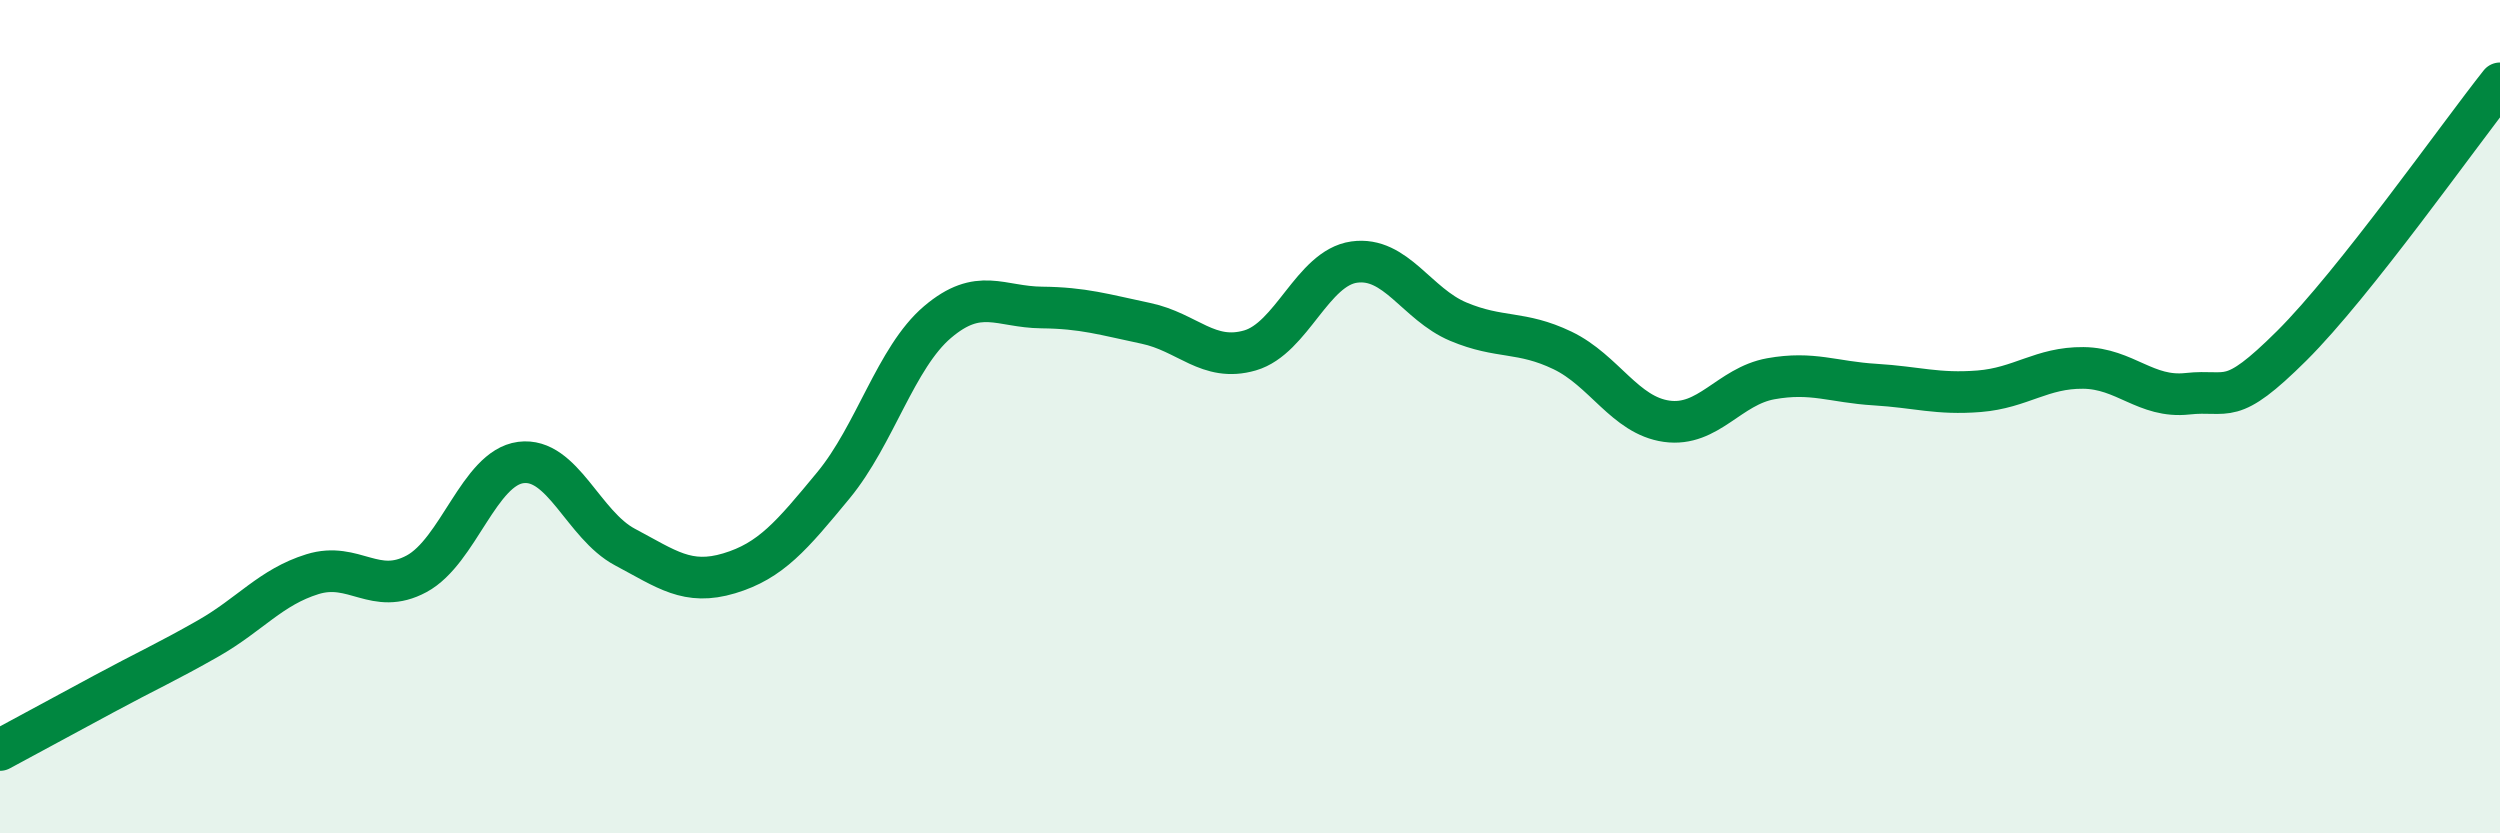 
    <svg width="60" height="20" viewBox="0 0 60 20" xmlns="http://www.w3.org/2000/svg">
      <path
        d="M 0,18 C 0.5,17.73 1.5,17.19 2.5,16.65 C 3.5,16.11 4,15.89 5,15.32 C 6,14.75 6.5,14.09 7.5,13.78 C 8.5,13.47 9,14.31 10,13.77 C 11,13.23 11.5,11.23 12.5,11.1 C 13.5,10.97 14,12.6 15,13.13 C 16,13.66 16.5,14.06 17.5,13.76 C 18.5,13.46 19,12.86 20,11.65 C 21,10.44 21.5,8.58 22.5,7.73 C 23.5,6.88 24,7.37 25,7.38 C 26,7.39 26.5,7.55 27.5,7.76 C 28.5,7.97 29,8.7 30,8.41 C 31,8.12 31.5,6.43 32.5,6.29 C 33.5,6.15 34,7.3 35,7.72 C 36,8.14 36.5,7.93 37.5,8.41 C 38.5,8.89 39,9.97 40,10.11 C 41,10.25 41.5,9.27 42.5,9.09 C 43.5,8.91 44,9.17 45,9.23 C 46,9.29 46.5,9.47 47.5,9.39 C 48.5,9.31 49,8.82 50,8.83 C 51,8.84 51.5,9.56 52.5,9.45 C 53.5,9.34 53.5,9.79 55,8.3 C 56.5,6.81 59,3.26 60,2L60 20L0 20Z"
        fill="#008740"
        opacity="0.1"
        stroke-linecap="round"
        stroke-linejoin="round"
      />
      <path
        d="M 0,18 C 0.5,17.73 1.5,17.19 2.5,16.65 C 3.5,16.11 4,15.89 5,15.32 C 6,14.75 6.5,14.09 7.5,13.78 C 8.5,13.47 9,14.31 10,13.77 C 11,13.23 11.5,11.23 12.5,11.1 C 13.5,10.97 14,12.6 15,13.13 C 16,13.66 16.5,14.06 17.5,13.76 C 18.5,13.46 19,12.86 20,11.65 C 21,10.44 21.5,8.58 22.5,7.73 C 23.5,6.88 24,7.37 25,7.38 C 26,7.39 26.5,7.55 27.5,7.76 C 28.5,7.97 29,8.7 30,8.41 C 31,8.12 31.5,6.43 32.5,6.29 C 33.5,6.15 34,7.3 35,7.72 C 36,8.14 36.5,7.93 37.5,8.41 C 38.5,8.89 39,9.97 40,10.11 C 41,10.25 41.5,9.27 42.5,9.09 C 43.5,8.91 44,9.17 45,9.23 C 46,9.29 46.5,9.47 47.5,9.39 C 48.5,9.31 49,8.82 50,8.83 C 51,8.84 51.5,9.56 52.5,9.45 C 53.5,9.34 53.5,9.79 55,8.3 C 56.5,6.81 59,3.26 60,2"
        stroke="#008740"
        stroke-width="1"
        fill="none"
        stroke-linecap="round"
        stroke-linejoin="round"
      />
    </svg>
  